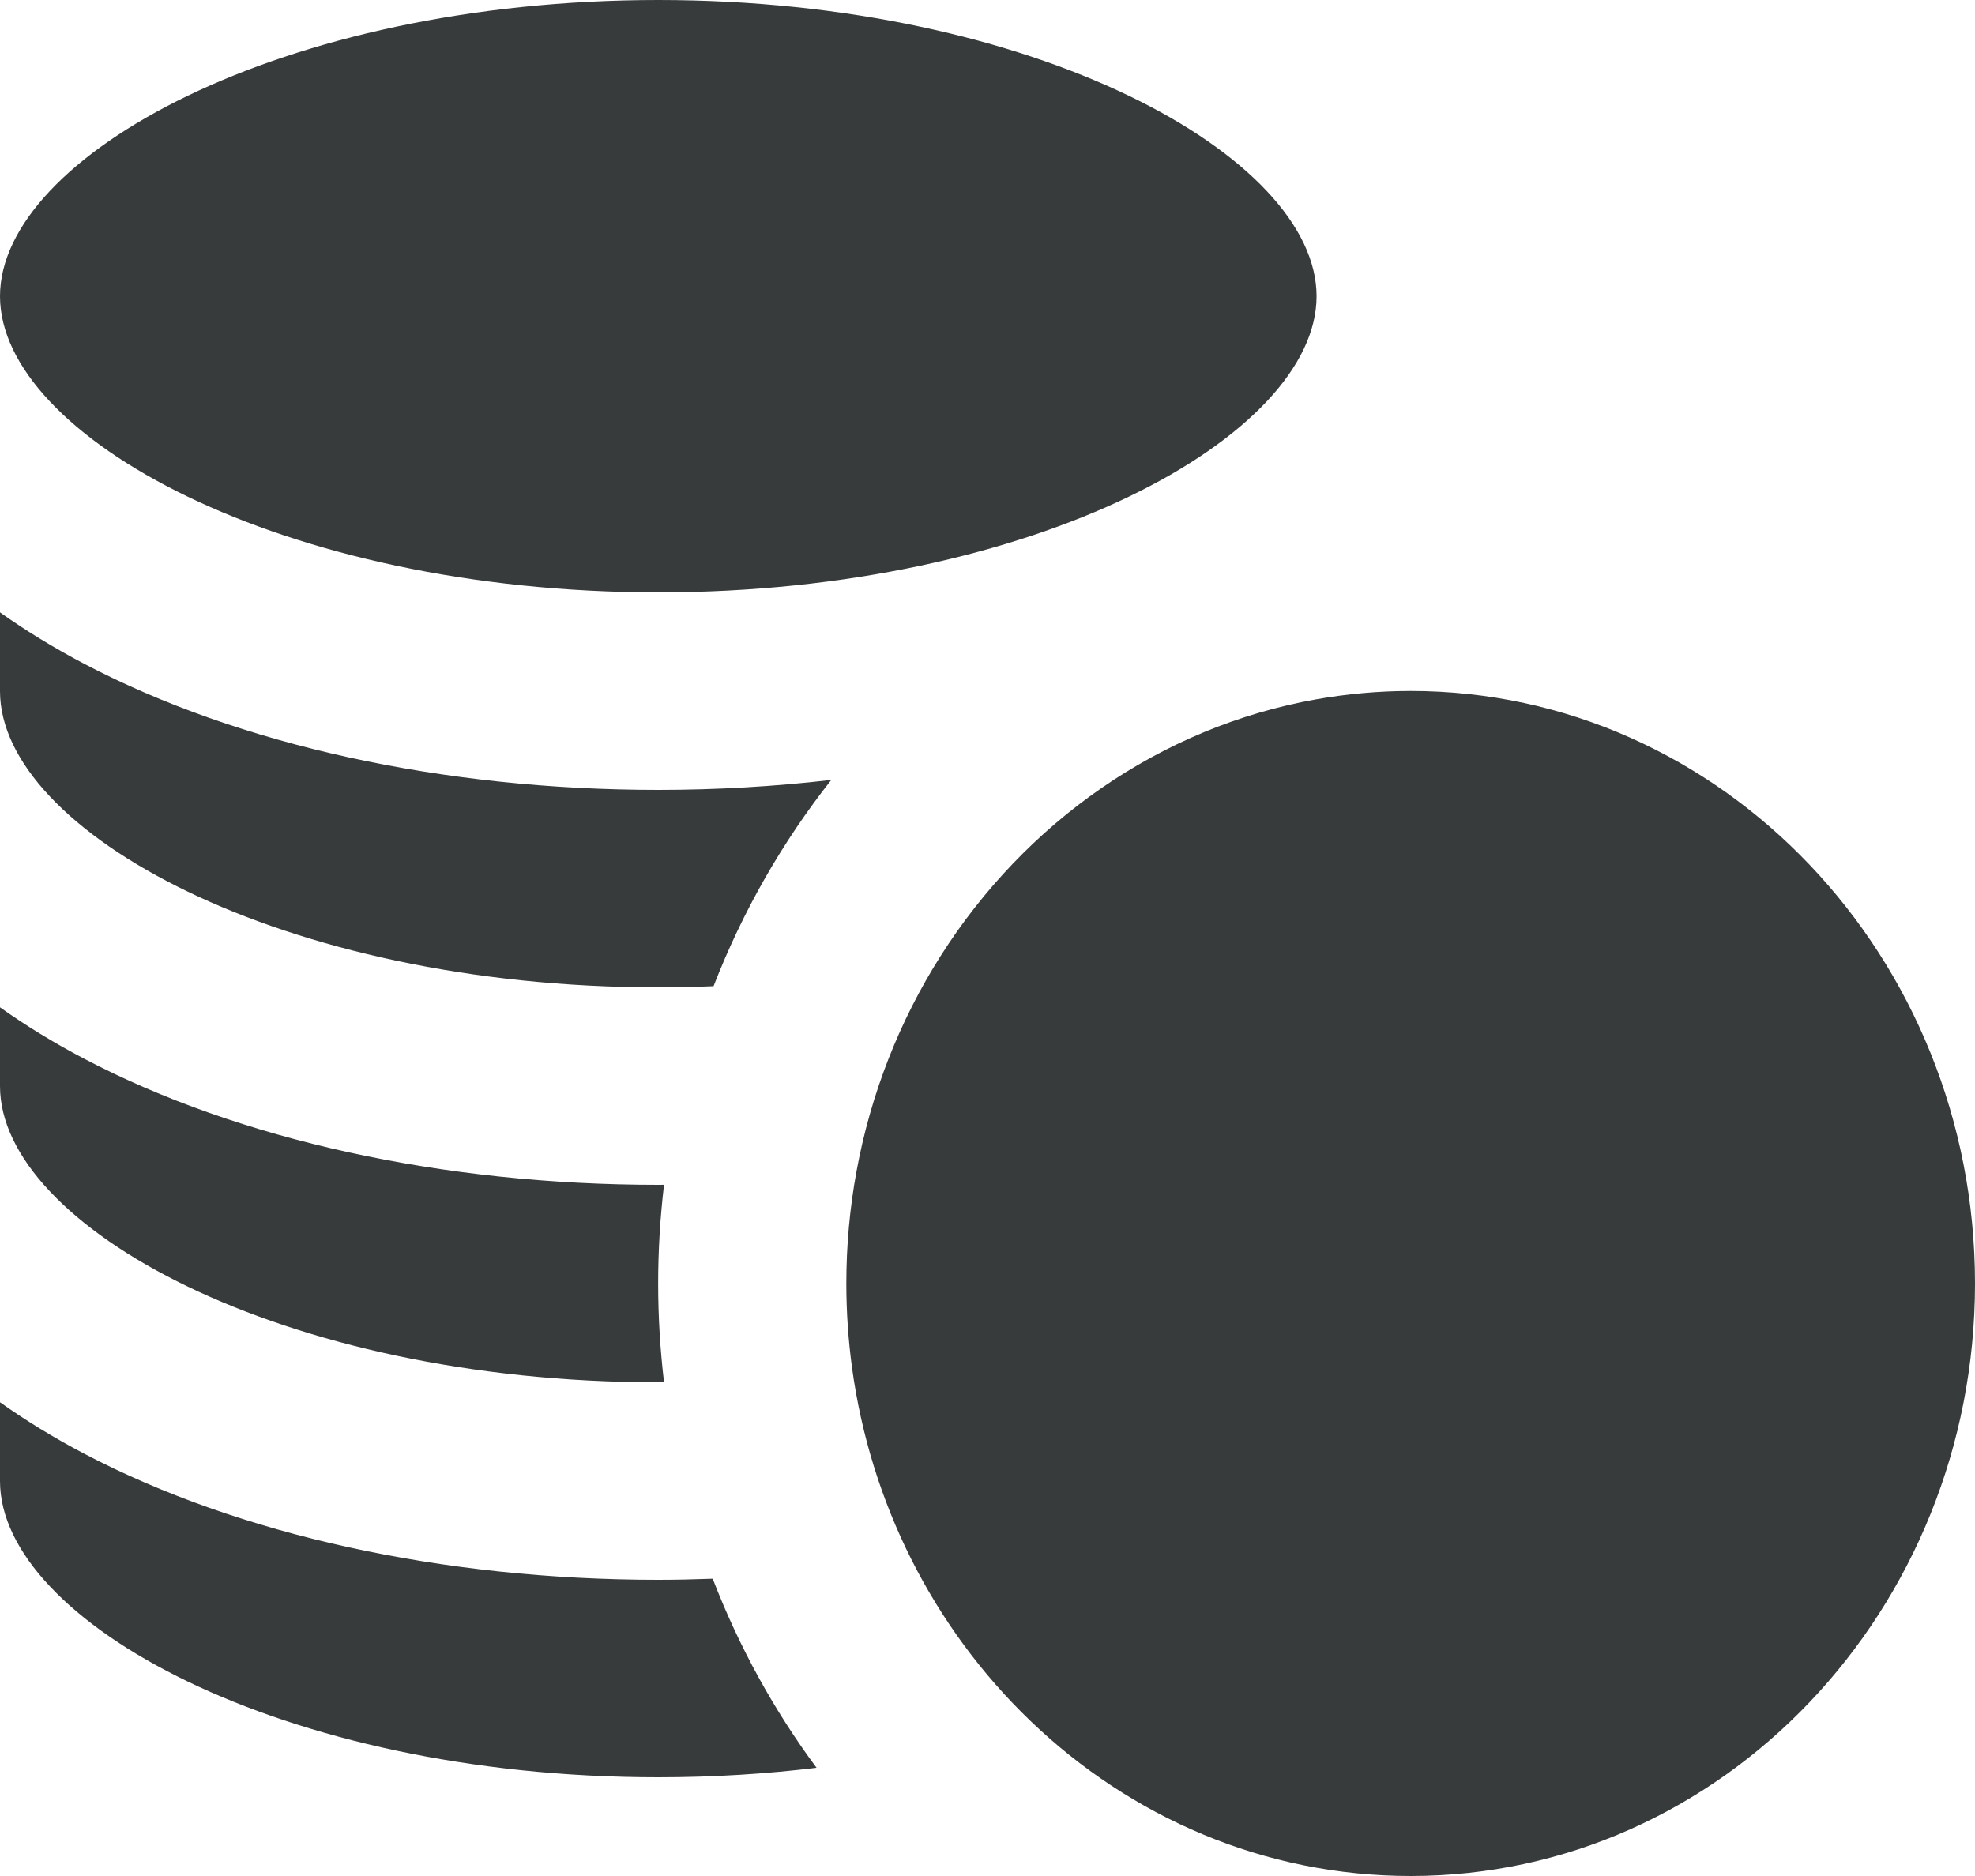 <?xml version="1.0" encoding="UTF-8"?> <svg xmlns="http://www.w3.org/2000/svg" width="40" height="38" viewBox="0 0 40 38" fill="none"><path d="M13.333 11.999C20.963 11.999 26.665 8.832 26.665 6C26.665 3.168 20.963 0 13.333 0C5.702 0 9.15527e-05 3.168 9.15527e-05 6C9.15527e-05 8.832 5.702 11.999 13.333 11.999Z" fill="#383B3B"></path><path d="M13.332 36C14.446 36 15.518 35.932 16.538 35.808C15.678 34.648 14.968 33.361 14.435 31.978C14.069 31.991 13.702 32 13.332 32C8.972 32 4.843 31.093 1.706 29.446C1.088 29.122 0.52 28.773 0 28.404V30C0 32.832 5.702 36 13.332 36Z" fill="#383B3B"></path><path d="M13.333 28C13.372 28 13.41 27.999 13.449 27.999C13.371 27.343 13.33 26.676 13.33 25.998C13.33 25.321 13.371 24.654 13.449 23.999C13.41 23.999 13.372 24 13.333 24C8.972 24 4.843 23.093 1.706 21.446C1.088 21.122 0.52 20.773 0 20.404V22C0 24.832 5.702 28 13.333 28Z" fill="#383B3B"></path><path d="M13.333 20C13.711 20 14.083 19.991 14.452 19.976C15.043 18.453 15.851 17.046 16.836 15.798C15.695 15.93 14.523 16 13.333 16C8.972 16 4.843 15.093 1.706 13.446C1.088 13.121 0.52 12.773 0 12.404V14C0 16.832 5.702 20 13.333 20Z" fill="#383B3B"></path><path d="M19.048 19.368C18.224 20.669 17.635 22.148 17.345 23.737C17.211 24.47 17.141 25.225 17.141 25.998C17.141 26.579 17.181 27.151 17.257 27.71C17.445 29.083 17.855 30.382 18.447 31.565C19.069 32.807 19.892 33.921 20.87 34.859C22.903 36.809 25.607 38 28.57 38C34.873 38 40 32.616 40 25.998C40 19.38 34.873 13.996 28.57 13.996C27.919 13.996 27.28 14.055 26.658 14.165C23.49 14.728 20.761 16.664 19.048 19.368Z" fill="#383B3B"></path></svg> 